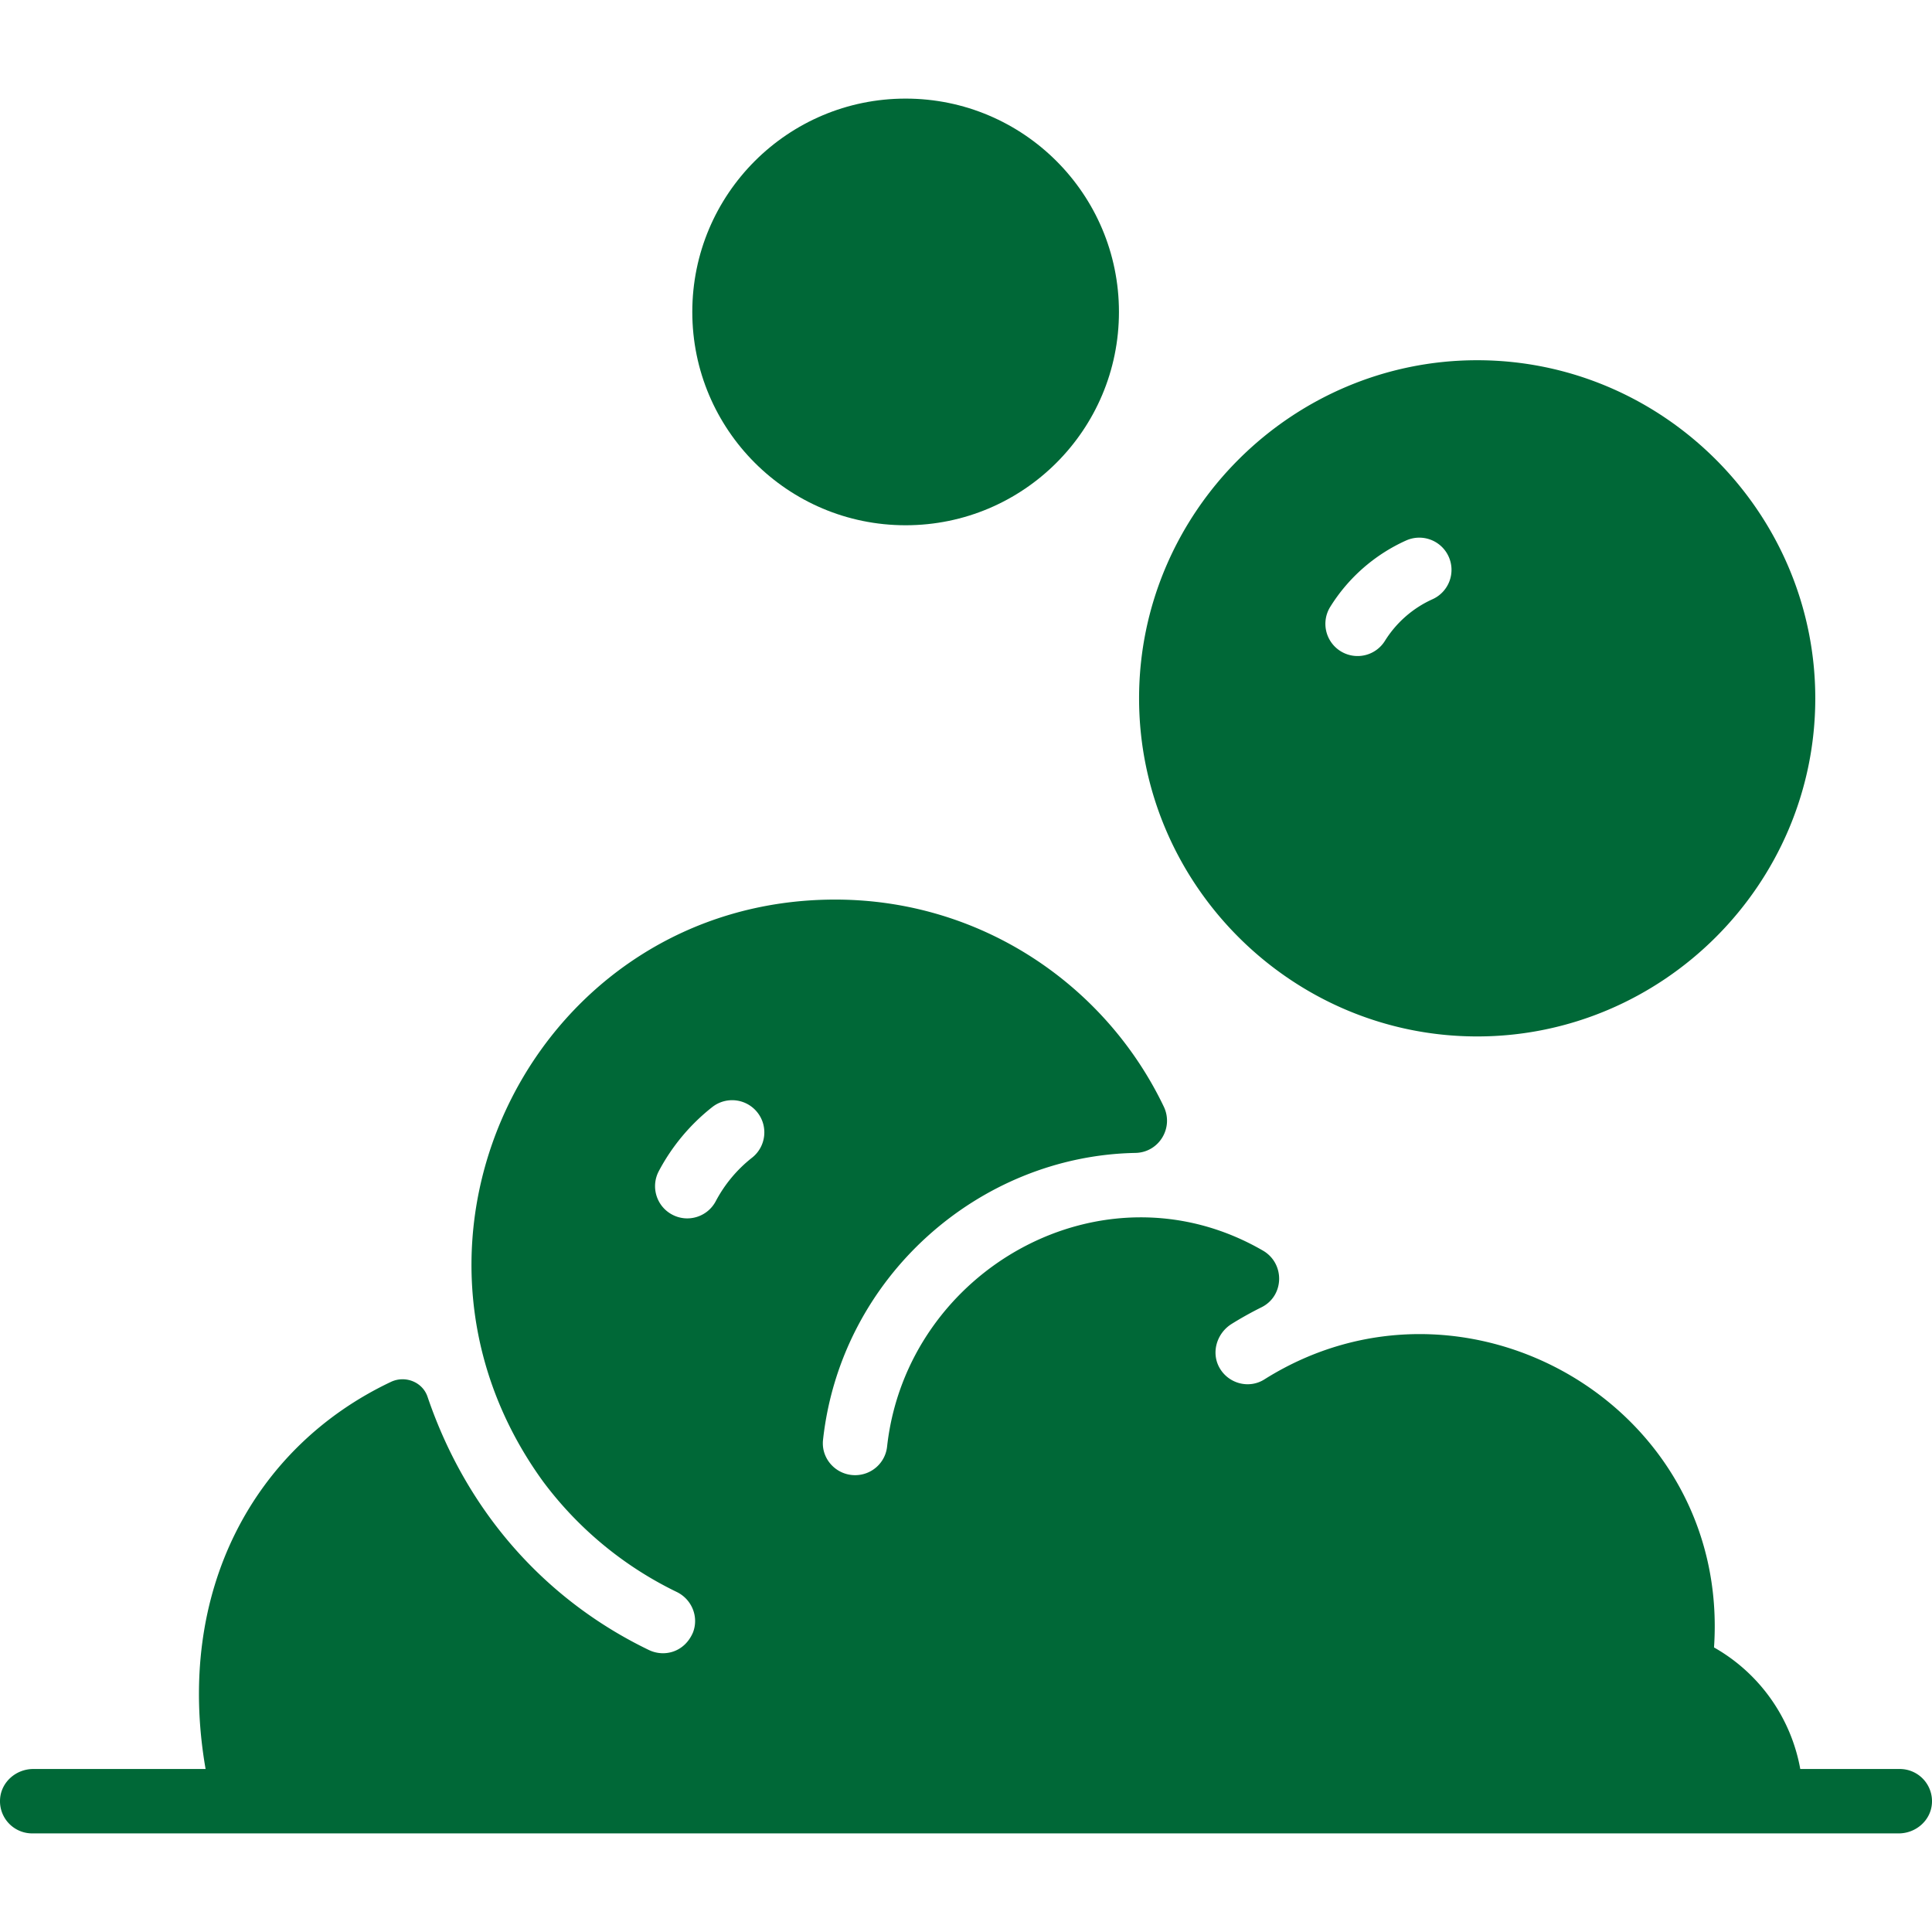 <svg xmlns="http://www.w3.org/2000/svg" xmlns:xlink="http://www.w3.org/1999/xlink" width="512" height="512" x="0" y="0" viewBox="0 0 479.994 479.994" style="enable-background:new 0 0 512 512" xml:space="preserve" class=""><g><path d="M471.997 439.497h-24.73a43.589 43.589 0 0 0-21.43-30.2c4.08-60.05-61.94-97.93-111.73-66.58-3.62 2.28-8.46 1.19-10.85-2.44-2.52-3.82-1.13-8.96 2.76-11.37a89.07 89.07 0 0 1 7.39-4.12c5.71-2.83 5.87-10.9.35-14.09-39.66-22.94-88.52 4.7-93.37 48.74-.45 4-3.84 7.06-7.95 7.06-4.73 0-8.48-4.09-7.96-8.78 4.43-40.4 38.76-70.56 77.61-71.28 5.85-.11 9.57-6.22 7.05-11.5-14.5-30.29-45.48-51.44-81.64-51.44-73.87 0-116.53 83.88-72.62 144.51a90.626 90.626 0 0 0 33.24 27.5c3.76 1.82 5.55 6.17 4.05 10.07-2.09 4.89-7.1 6.22-10.97 4.35-24.735-11.934-44.902-33.275-54.987-62.932-1.251-3.68-5.564-5.339-9.077-3.677-33.985 16.084-53.725 52.043-46.055 96.179H8.267c-4.26 0-7.98 3.22-8.25 7.47a7.994 7.994 0 0 0 7.98 8.53h463.73c4.26 0 7.98-3.22 8.25-7.47a8 8 0 0 0-7.98-8.53zm-285.16-151.87a33.876 33.876 0 0 0-9.01 10.8c-2.06 3.91-6.9 5.41-10.8 3.35-3.91-2.05-5.42-6.89-3.36-10.8a50.035 50.035 0 0 1 13.29-15.93 7.992 7.992 0 0 1 11.23 1.35c2.73 3.47 2.12 8.5-1.35 11.23zM366.997 89.497c-46.08 0-84 37.759-84 84 0 46.08 37.759 84 84 84 46.08 0 84-37.759 84-84 0-46.08-37.759-84-84-84zm-11.128 59.391a27.005 27.005 0 0 0-11.797 10.337 8 8 0 0 1-11.022 2.55 7.999 7.999 0 0 1-2.55-11.022 42.958 42.958 0 0 1 18.767-16.439 8 8 0 1 1 6.602 14.574z" fill="#006837" opacity="1" data-original="#000000" class=""></path><circle cx="224.997" cy="77.497" r="53" fill="#006837" opacity="1" data-original="#000000" class=""></circle></g></svg>